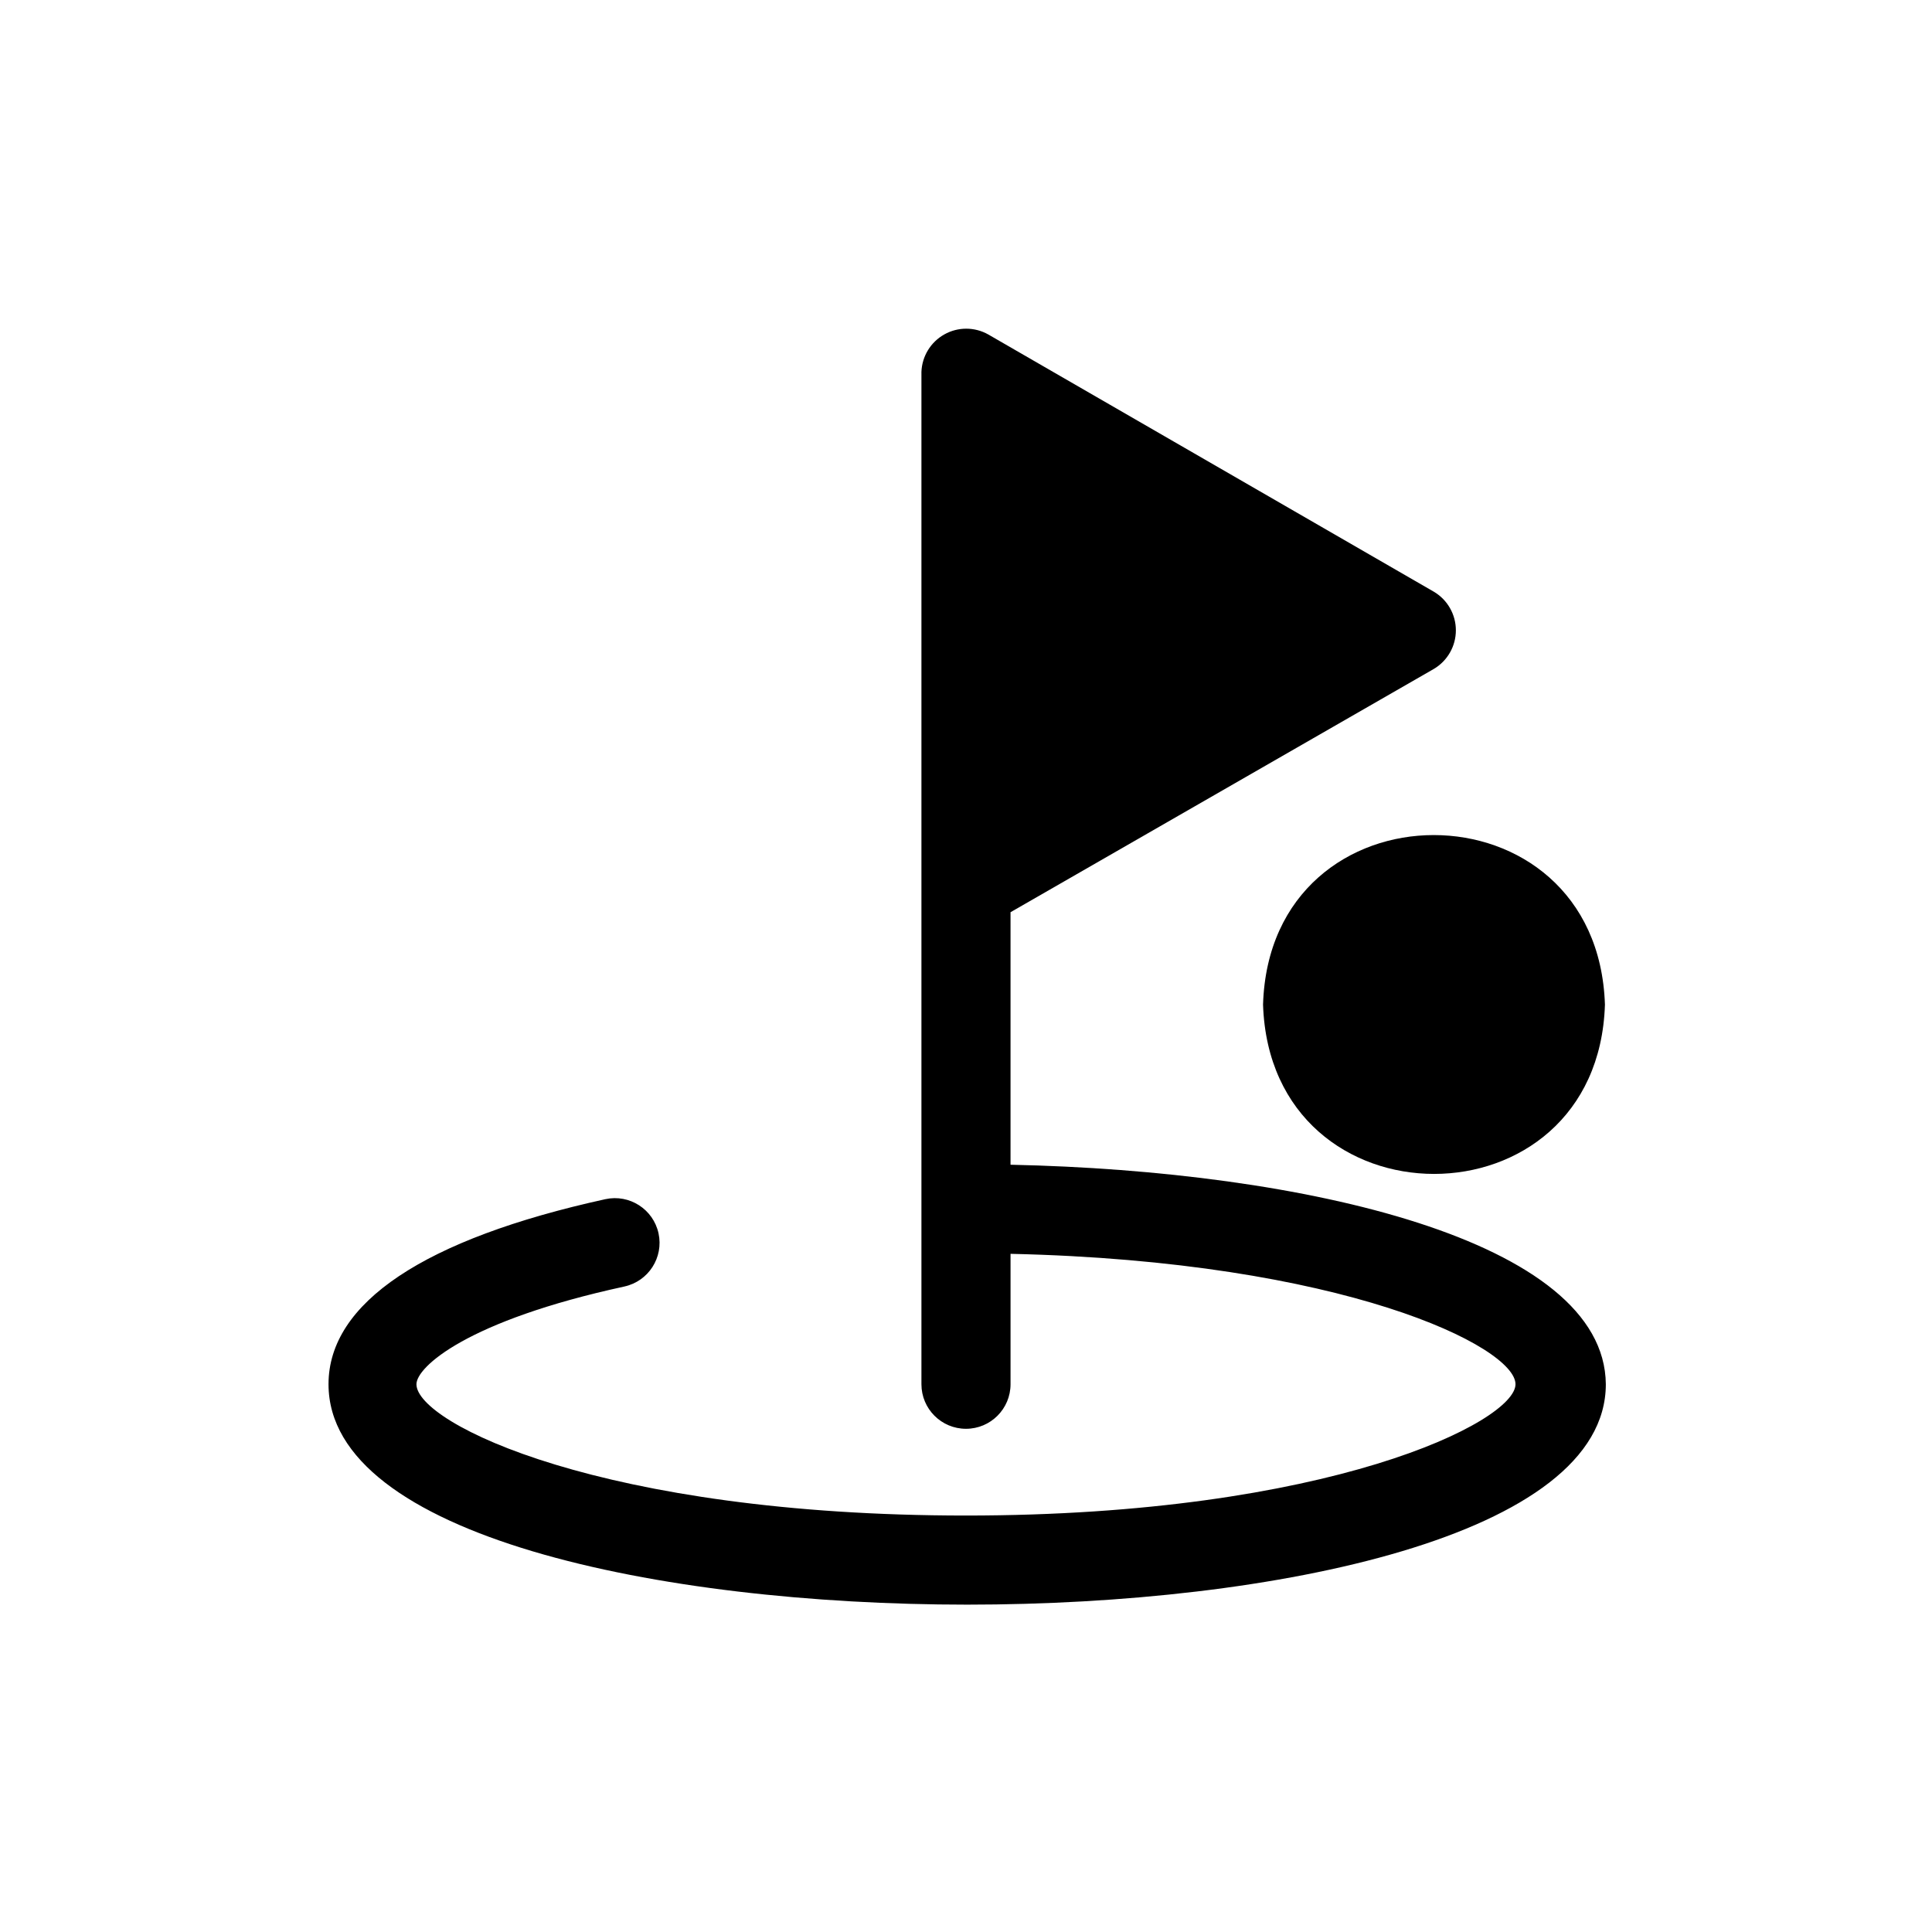 <?xml version="1.0" encoding="UTF-8"?>
<!-- Uploaded to: SVG Repo, www.svgrepo.com, Generator: SVG Repo Mixer Tools -->
<svg fill="#000000" width="800px" height="800px" version="1.1" viewBox="144 144 512 512" xmlns="http://www.w3.org/2000/svg">
 <g>
  <path d="m411.8 452.66v-66.914l112.18-64.473c3.617-2.137 5.84-6.027 5.84-10.234 0-4.203-2.223-8.094-5.84-10.23l-118.08-68.172c-3.613-2.035-8.023-2.043-11.641-0.016-3.617 2.027-5.918 5.789-6.07 9.934v268.28c0 6.523 5.285 11.809 11.809 11.809 6.519 0 11.805-5.285 11.805-11.809v-34.559c88.246 1.969 133.82 24.641 133.82 34.559 0.004 9.918-49.512 34.797-145.63 34.797s-145.63-24.402-145.63-34.793c0-4.566 13.383-16.848 55.105-25.898l-0.004-0.004c6.391-1.391 10.445-7.699 9.055-14.09-1.391-6.391-7.699-10.445-14.09-9.055-48.02 10.547-73.367 27.473-73.367 49.043 0 40.148 87.695 58.41 169.25 58.41 81.555 0 169.25-18.262 169.25-58.41-0.32-38.18-79.828-56.52-157.76-58.172z"/>
  <path d="m478.72 410.23c1.969 59.828 88.719 59.828 90.605 0-1.965-59.906-88.793-59.906-90.605 0z"/>
 </g>
</svg>